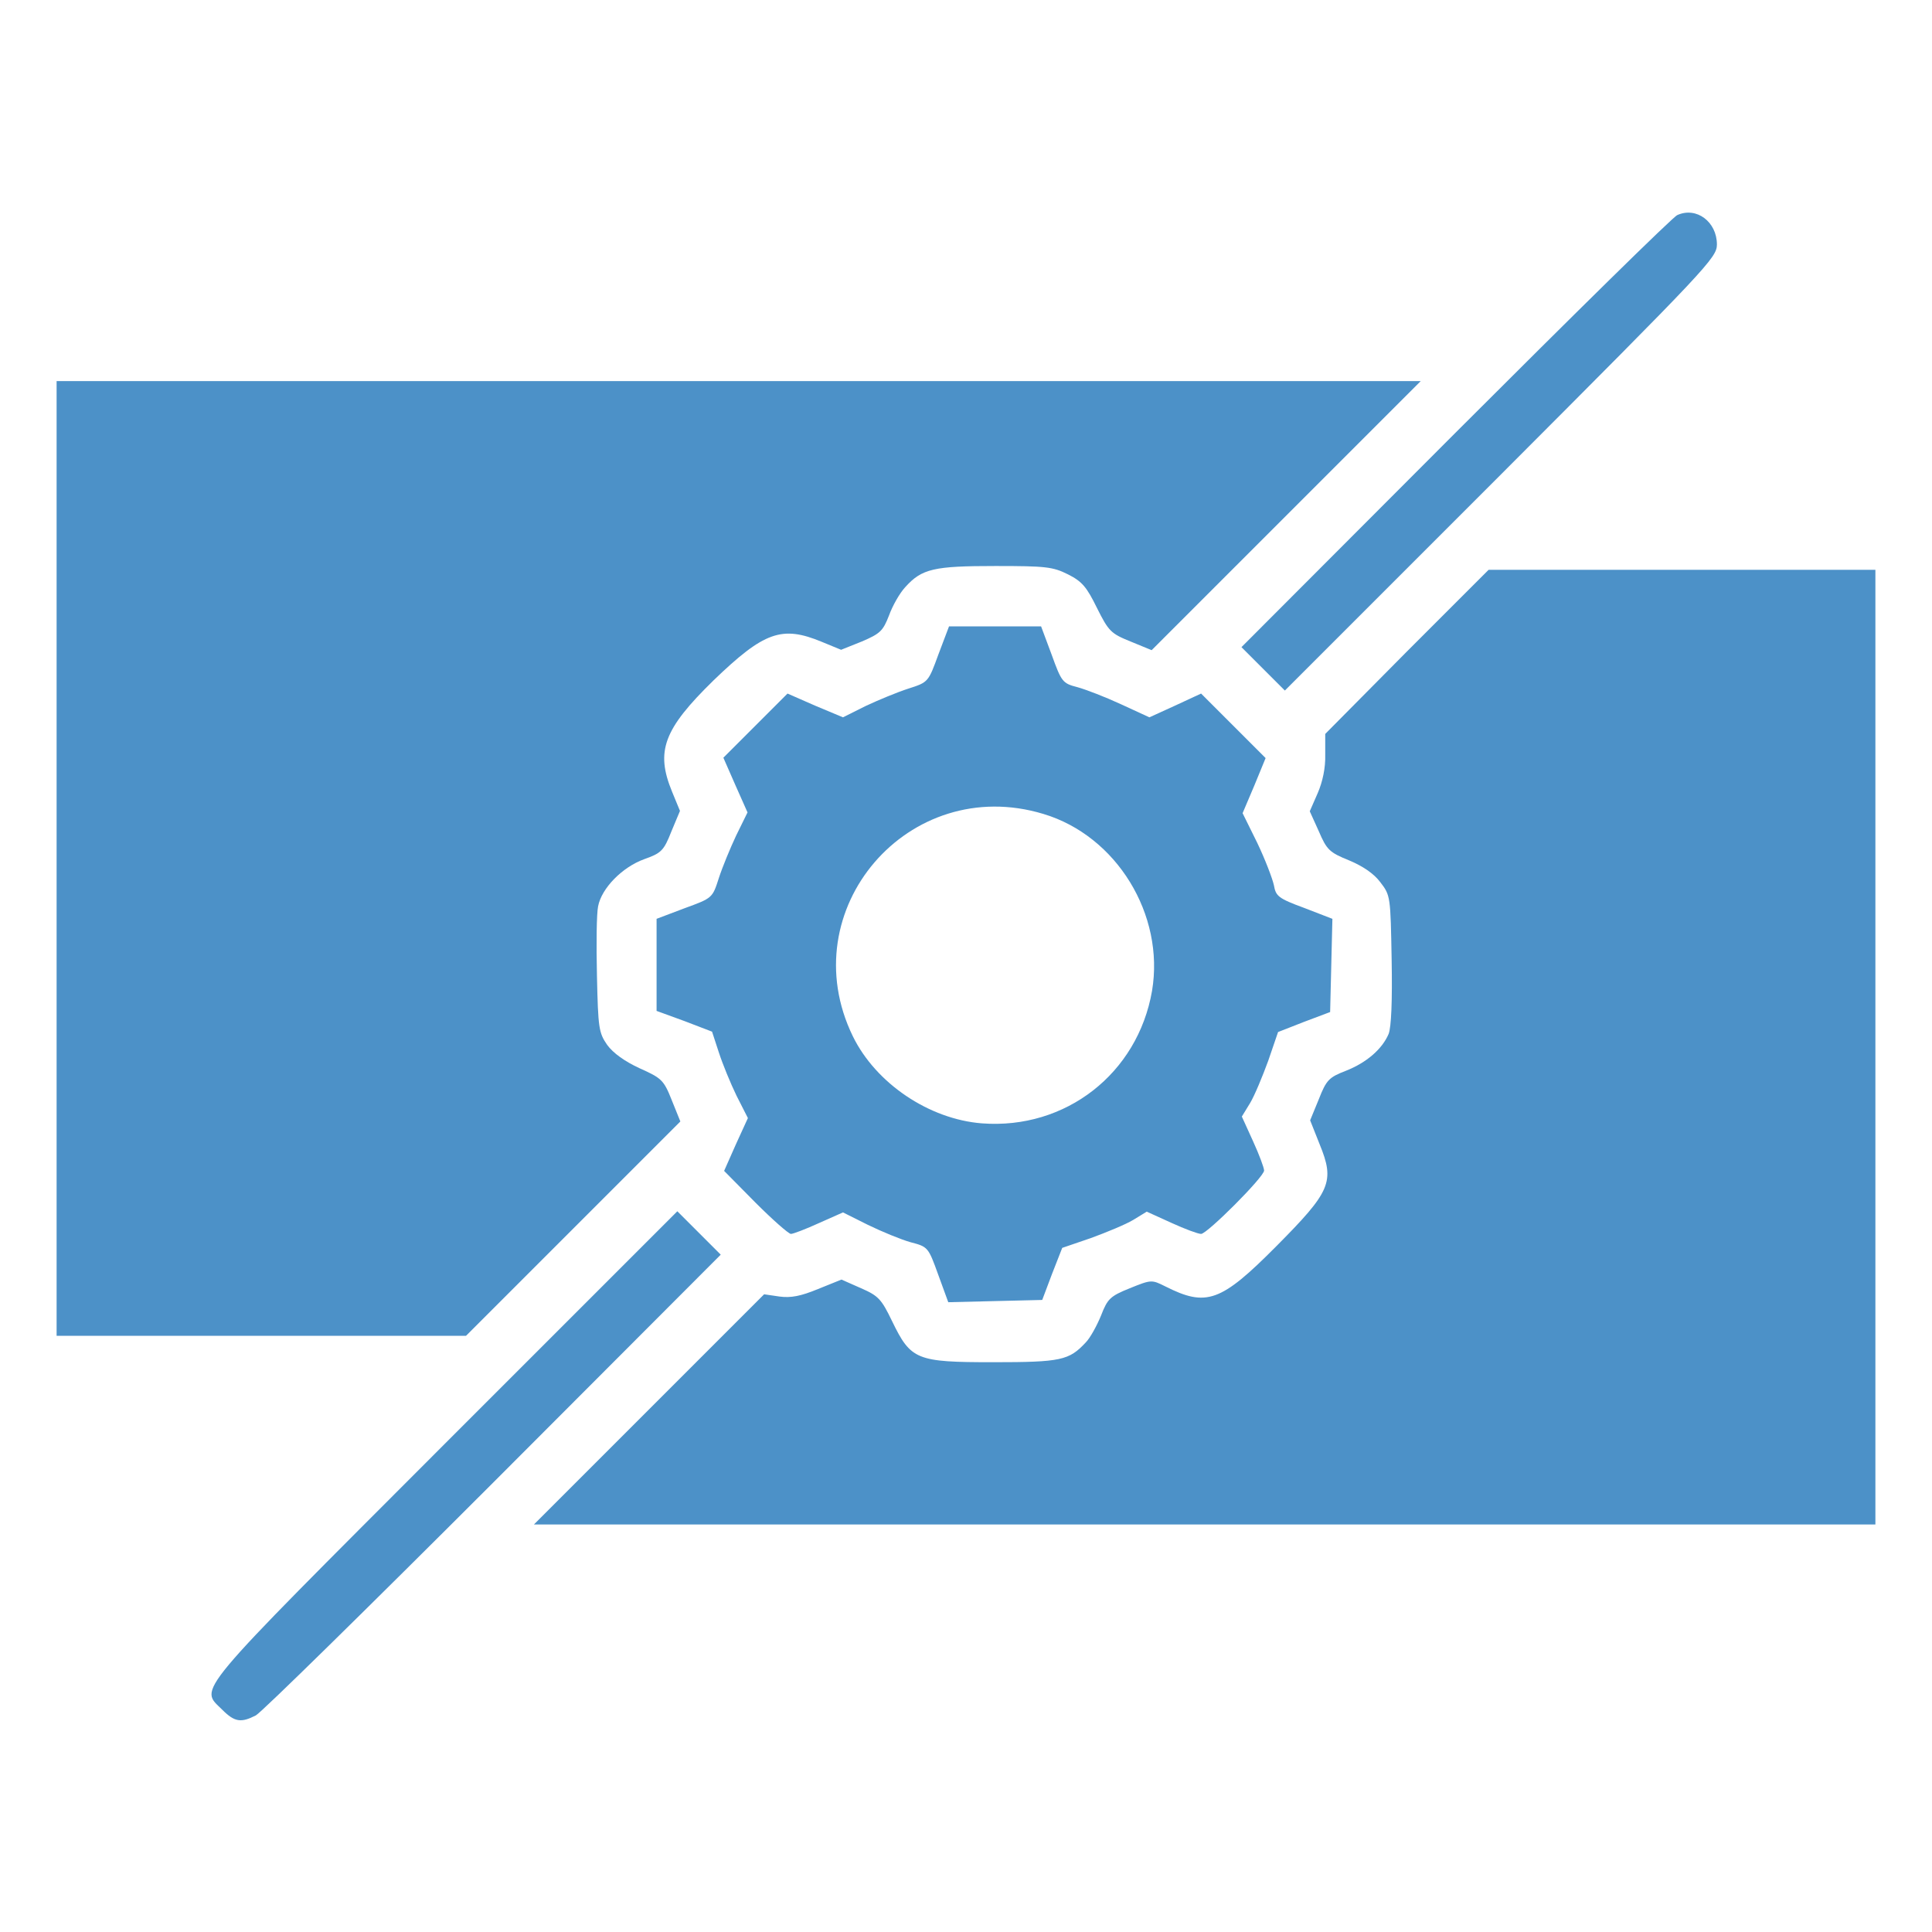 <?xml version="1.0" encoding="utf-8"?>
<!-- Generator: Adobe Illustrator 27.0.0, SVG Export Plug-In . SVG Version: 6.00 Build 0)  -->
<svg version="1.1" id="Layer_1" xmlns="http://www.w3.org/2000/svg" xmlns:xlink="http://www.w3.org/1999/xlink" x="0px" y="0px"
	 viewBox="0 0 512 512" style="enable-background:new 0 0 512 512;" xml:space="preserve">
<style type="text/css">
	.st0{fill:#4C91C8;}
</style>
<g transform="translate(0,512) scale(0.1,-0.1)">
	<path class="st0" d="M4445,4550c-11-4-275-264-588-577l-567-568l58-58l57-57l573,573c545,546,572,574,572,609
		C4550,4532,4496,4573,4445,4550z"/>
	<path class="st0" d="M150,2845V1580h543h542l284,284l284,284l-23,57c-21,53-27,58-85,84c-39,18-70,40-86,62c-22,32-24,44-27,183
		c-2,83-1,165,3,184c9,48,64,104,122,125c45,16,52,22,72,73l23,55l-21,51c-44,107-23,165,110,295c134,129,181,146,287,102l51-21
		l55,22c49,21,56,28,72,69c9,25,28,59,43,75c44,49,76,56,239,56c133,0,152-2,192-22c38-19,50-34,77-89c31-62,37-68,89-89l56-23
		l356,356l357,357H1957H150V2845z"/>
	<path class="st0" d="M3728,3393l-216-218v-55c1-35-7-72-20-102l-21-48l24-53c21-49,28-56,80-77c36-15,66-35,83-58
		c27-35,27-38,30-205c2-111-1-179-8-197c-17-40-58-76-114-98c-44-17-51-24-71-75l-23-56l25-63c41-100,30-125-115-271
		c-147-148-185-161-294-106c-36,18-37,18-94-5c-52-21-59-28-76-72c-11-27-29-60-41-72c-44-47-65-52-245-52c-204,0-218,6-268,109
		c-28,58-36,67-82,87l-52,23l-62-25c-46-19-72-24-102-20l-41,6l-305-305l-305-305h1778h1777v1265v1265h-513h-512L3728,3393z"/>
	<path class="st0" d="M2487,3386c-27-74-27-74-80-91c-28-9-79-30-113-46l-60-30l-74,31l-73,32l-85-85l-85-85l32-73l32-72l-30-61
		c-16-34-37-85-46-113c-17-53-17-53-91-80l-74-28v-122v-122l74-27l73-28l18-55c10-31,31-82,47-115l30-59l-32-70l-31-70l83-84
		c45-45,88-83,94-83s40,13,75,29l63,28l66-33c37-18,88-39,113-46c46-12,47-13,73-85l27-74l124,3l125,3l26,69l27,69l76,26
		c41,15,92,36,112,48l36,22l66-30c35-16,70-29,78-29c16,0,167,151,167,168c0,7-13,42-29,77l-30,66l22,36c12,20,33,71,48,112l26,76
		l69,27l69,26l3,124l3,123l-75,29c-68,25-75,31-80,60c-4,18-23,68-44,112l-39,79l31,73l30,73l-85,85l-86,86l-69-32l-68-31l-76,35
		c-41,19-93,39-115,45c-39,10-42,14-68,86l-28,75h-122h-122L2487,3386z M2765,2963c194-58,322-267,288-469c-38-219-229-368-451-351
		c-140,11-281,106-342,231C2097,2709,2408,3071,2765,2963z"/>
	<path class="st0" d="M1177,1292C501,615,529,649,589,589c33-33,50-35,89-15c15,8,298,286,630,618l602,603l-58,58l-57,57L1177,1292z
		"/>
</g>
</svg>
